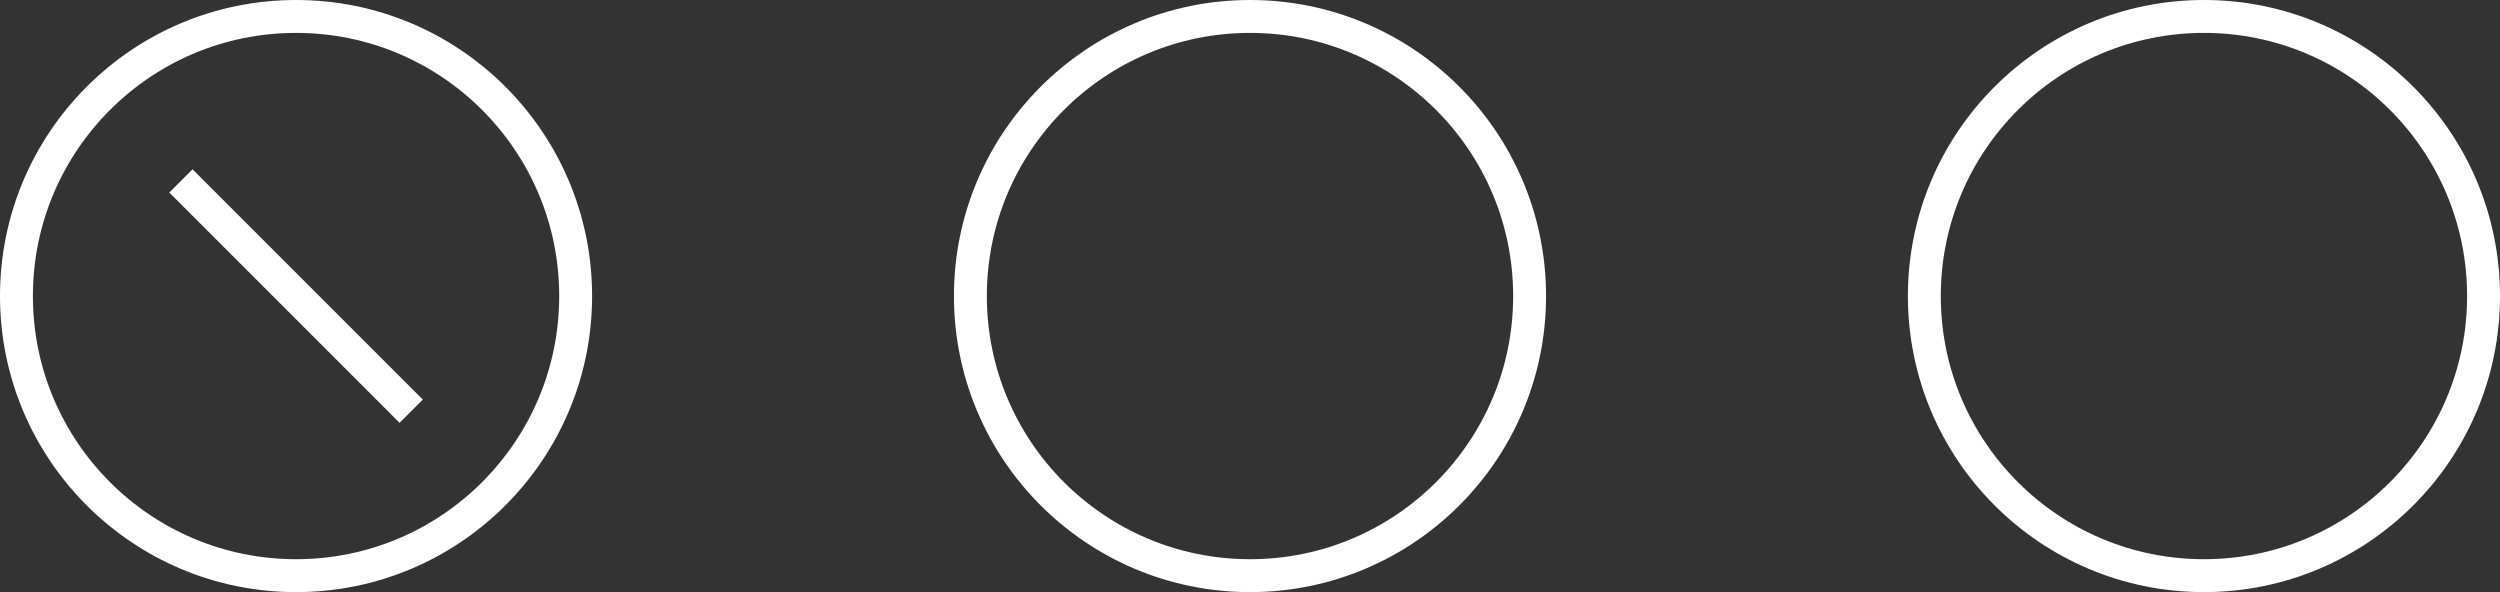 <svg xmlns="http://www.w3.org/2000/svg" width="76" height="18" viewBox="0 0 76 18">
  <rect x="0" y="0" width="76" height="18" fill="#333333" stroke="none"/>
  <g id="Gruppe_21" data-name="Gruppe 21" transform="translate(-257 -98)">
    <g id="Ellipse_1" data-name="Ellipse 1" transform="translate(257 98)" fill="none" stroke="#fff" stroke-width="1">
      <circle cx="9" cy="9" r="9" stroke="none"/>
      <circle cx="9" cy="9" r="8.5" fill="none"/>
    </g>
    <g id="Ellipse_2" data-name="Ellipse 2" transform="translate(286 98)" fill="none" stroke="#fff" stroke-width="1">
      <circle cx="9" cy="9" r="9" stroke="none"/>
      <circle cx="9" cy="9" r="8.5" fill="none"/>
    </g>
    <g id="Ellipse_3" data-name="Ellipse 3" transform="translate(315 98)" fill="none" stroke="#fff" stroke-width="1">
      <circle cx="9" cy="9" r="9" stroke="none"/>
      <circle cx="9" cy="9" r="8.5" fill="none"/>
    </g>
    <line id="Linie_36" data-name="Linie 36" x2="7" y2="7" transform="translate(262.5 103.5)" fill="none" stroke="#fff" stroke-width="1"/>
  </g>
</svg>

